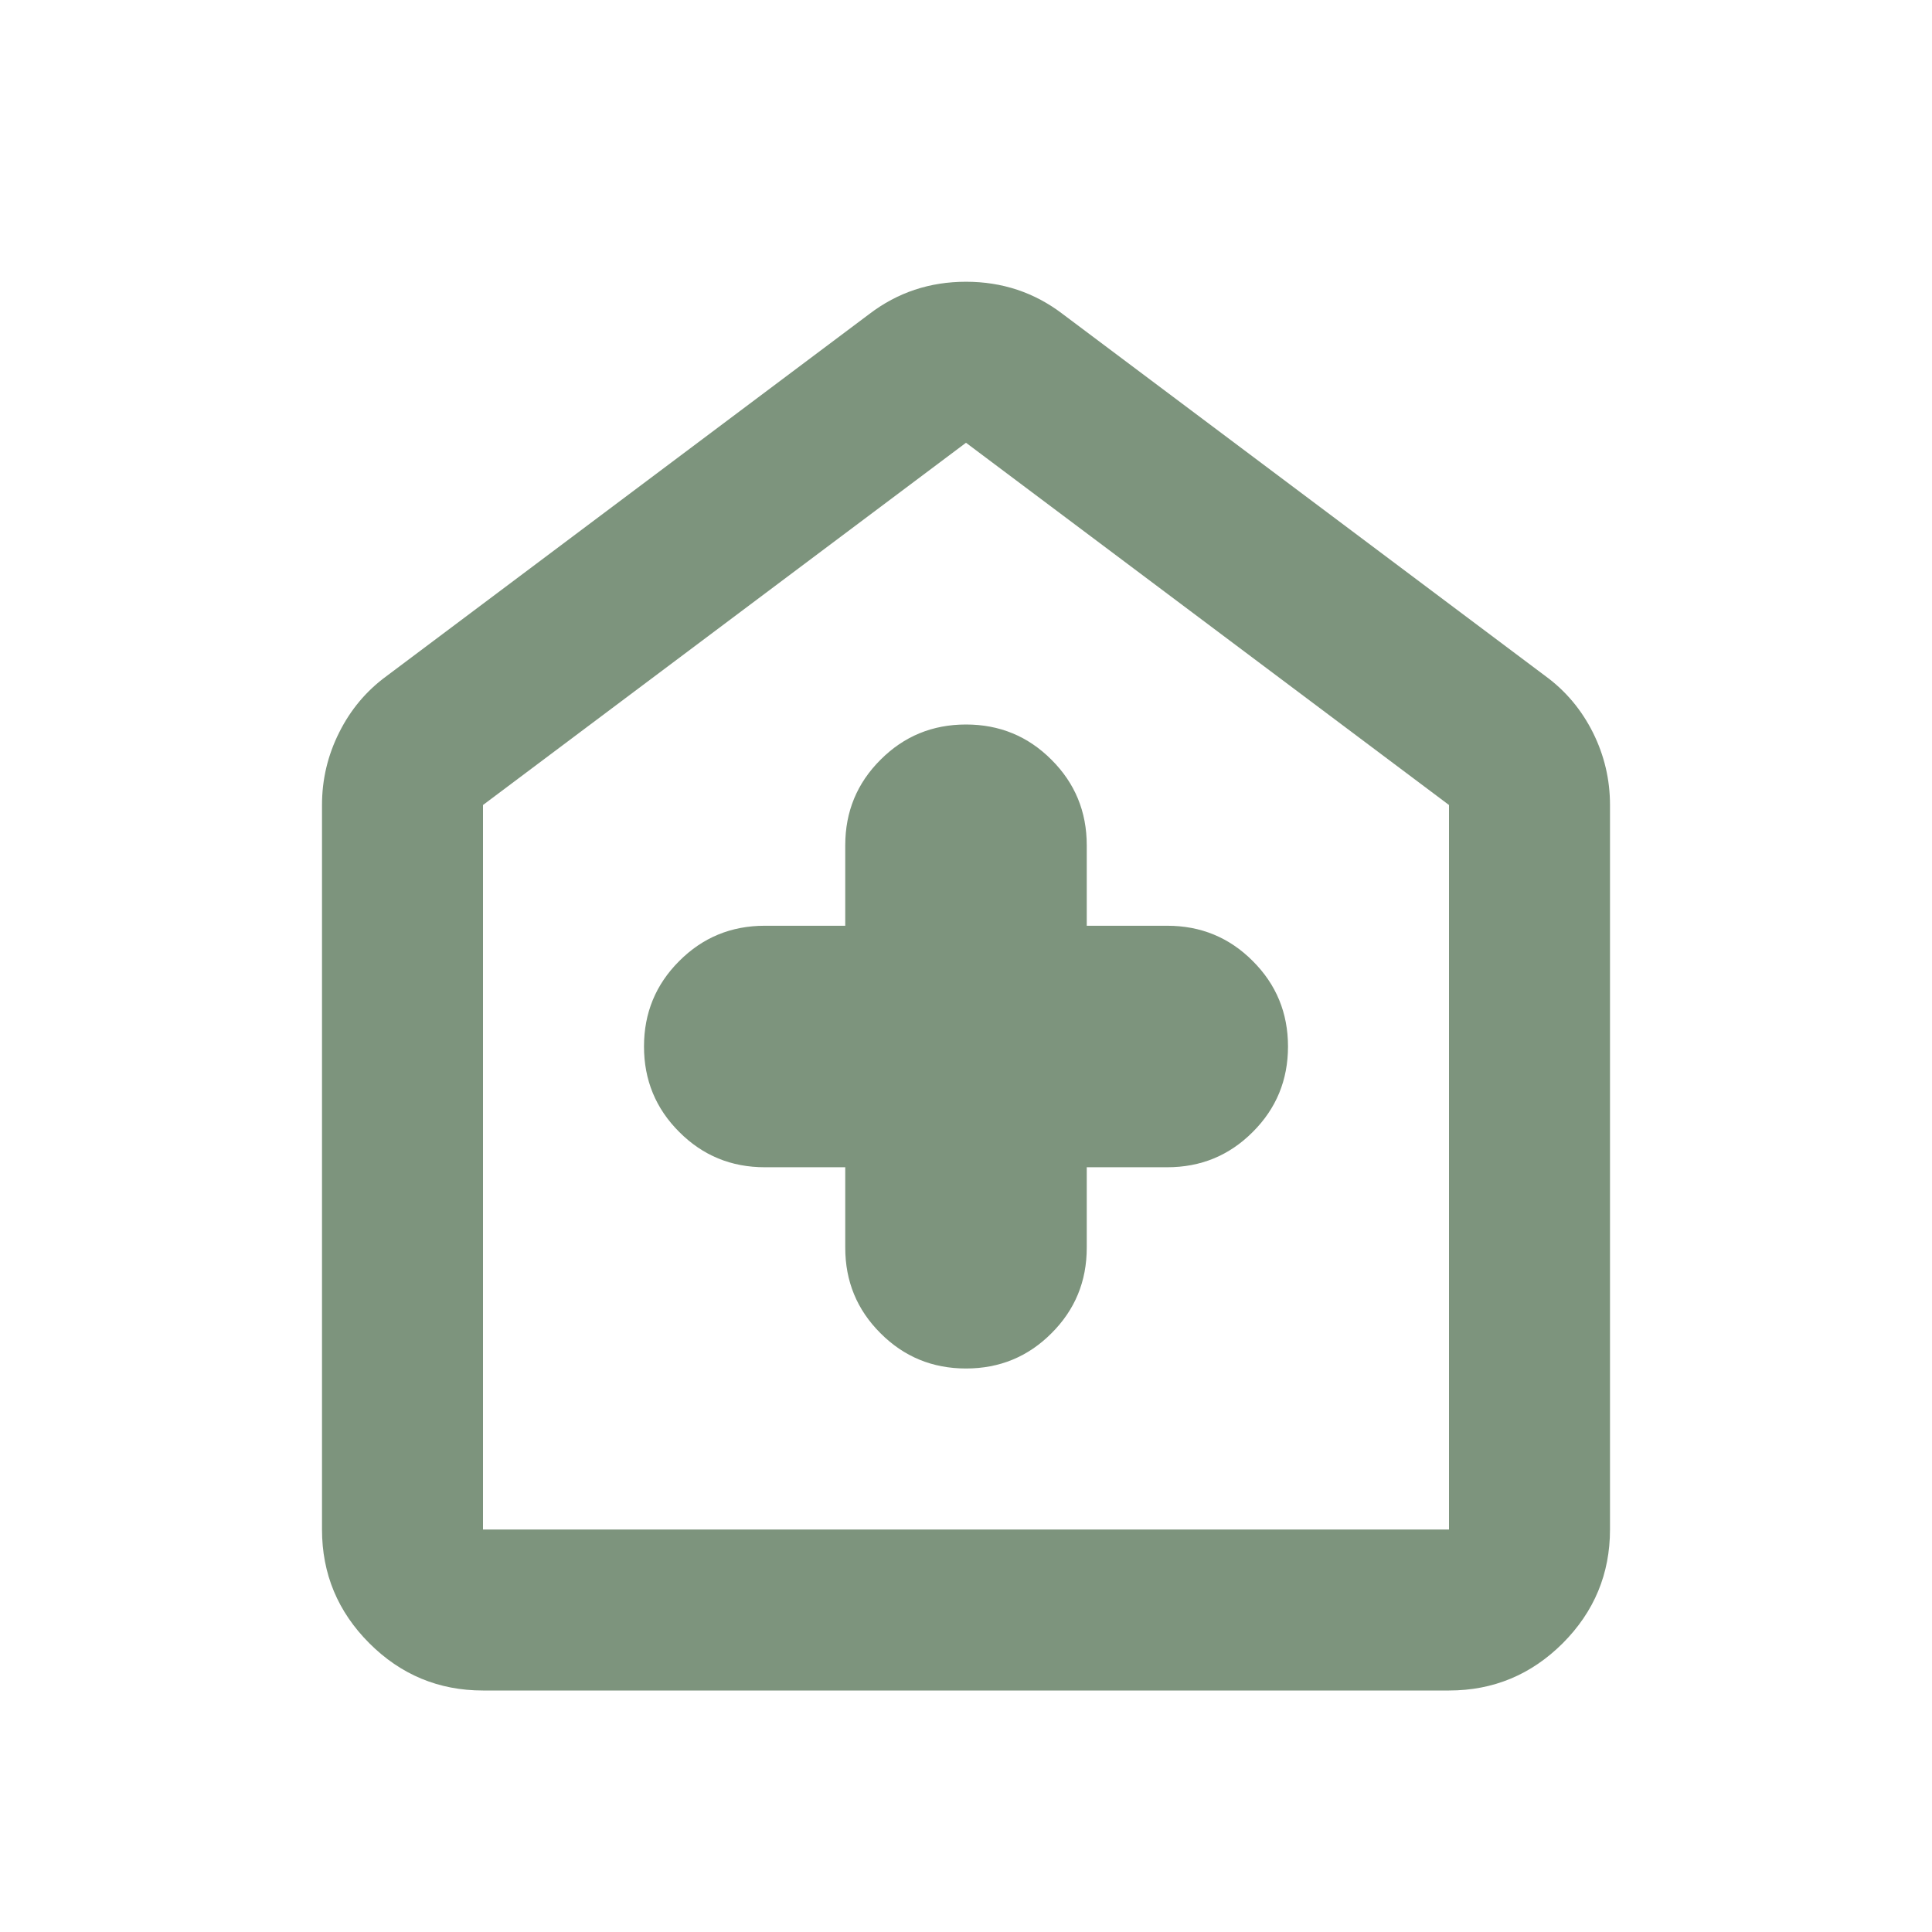 <svg width="24" height="24" viewBox="0 0 24 24" fill="none" xmlns="http://www.w3.org/2000/svg">
<mask id="mask0_8797_28184" style="mask-type:alpha" maskUnits="userSpaceOnUse" x="0" y="0" width="24" height="24">
<rect width="24" height="24" fill="#D9D9D9"/>
</mask>
<g mask="url(#mask0_8797_28184)">
<path d="M10.5 14.5V15.5C10.5 15.917 10.646 16.271 10.938 16.562C11.229 16.854 11.583 17 12 17C12.417 17 12.771 16.854 13.062 16.562C13.354 16.271 13.5 15.917 13.5 15.5V14.5H14.5C14.917 14.5 15.271 14.354 15.562 14.062C15.854 13.771 16 13.417 16 13C16 12.583 15.854 12.229 15.562 11.938C15.271 11.646 14.917 11.5 14.5 11.5H13.5V10.5C13.5 10.083 13.354 9.729 13.062 9.438C12.771 9.146 12.417 9 12 9C11.583 9 11.229 9.146 10.938 9.438C10.646 9.729 10.5 10.083 10.5 10.5V11.5H9.5C9.083 11.5 8.729 11.646 8.438 11.938C8.146 12.229 8 12.583 8 13C8 13.417 8.146 13.771 8.438 14.062C8.729 14.354 9.083 14.5 9.5 14.5H10.5ZM6 21C5.45 21 4.979 20.804 4.588 20.413C4.196 20.021 4 19.55 4 19V10C4 9.683 4.071 9.383 4.213 9.1C4.354 8.817 4.55 8.583 4.8 8.4L10.8 3.9C11.15 3.633 11.55 3.5 12 3.5C12.45 3.5 12.85 3.633 13.2 3.9L19.2 8.4C19.45 8.583 19.646 8.817 19.788 9.1C19.929 9.383 20 9.683 20 10V19C20 19.55 19.804 20.021 19.413 20.413C19.021 20.804 18.55 21 18 21H6ZM6 19H18V10L12 5.5L6 10V19Z" fill="#7D947D"/>
</g>
</svg>
